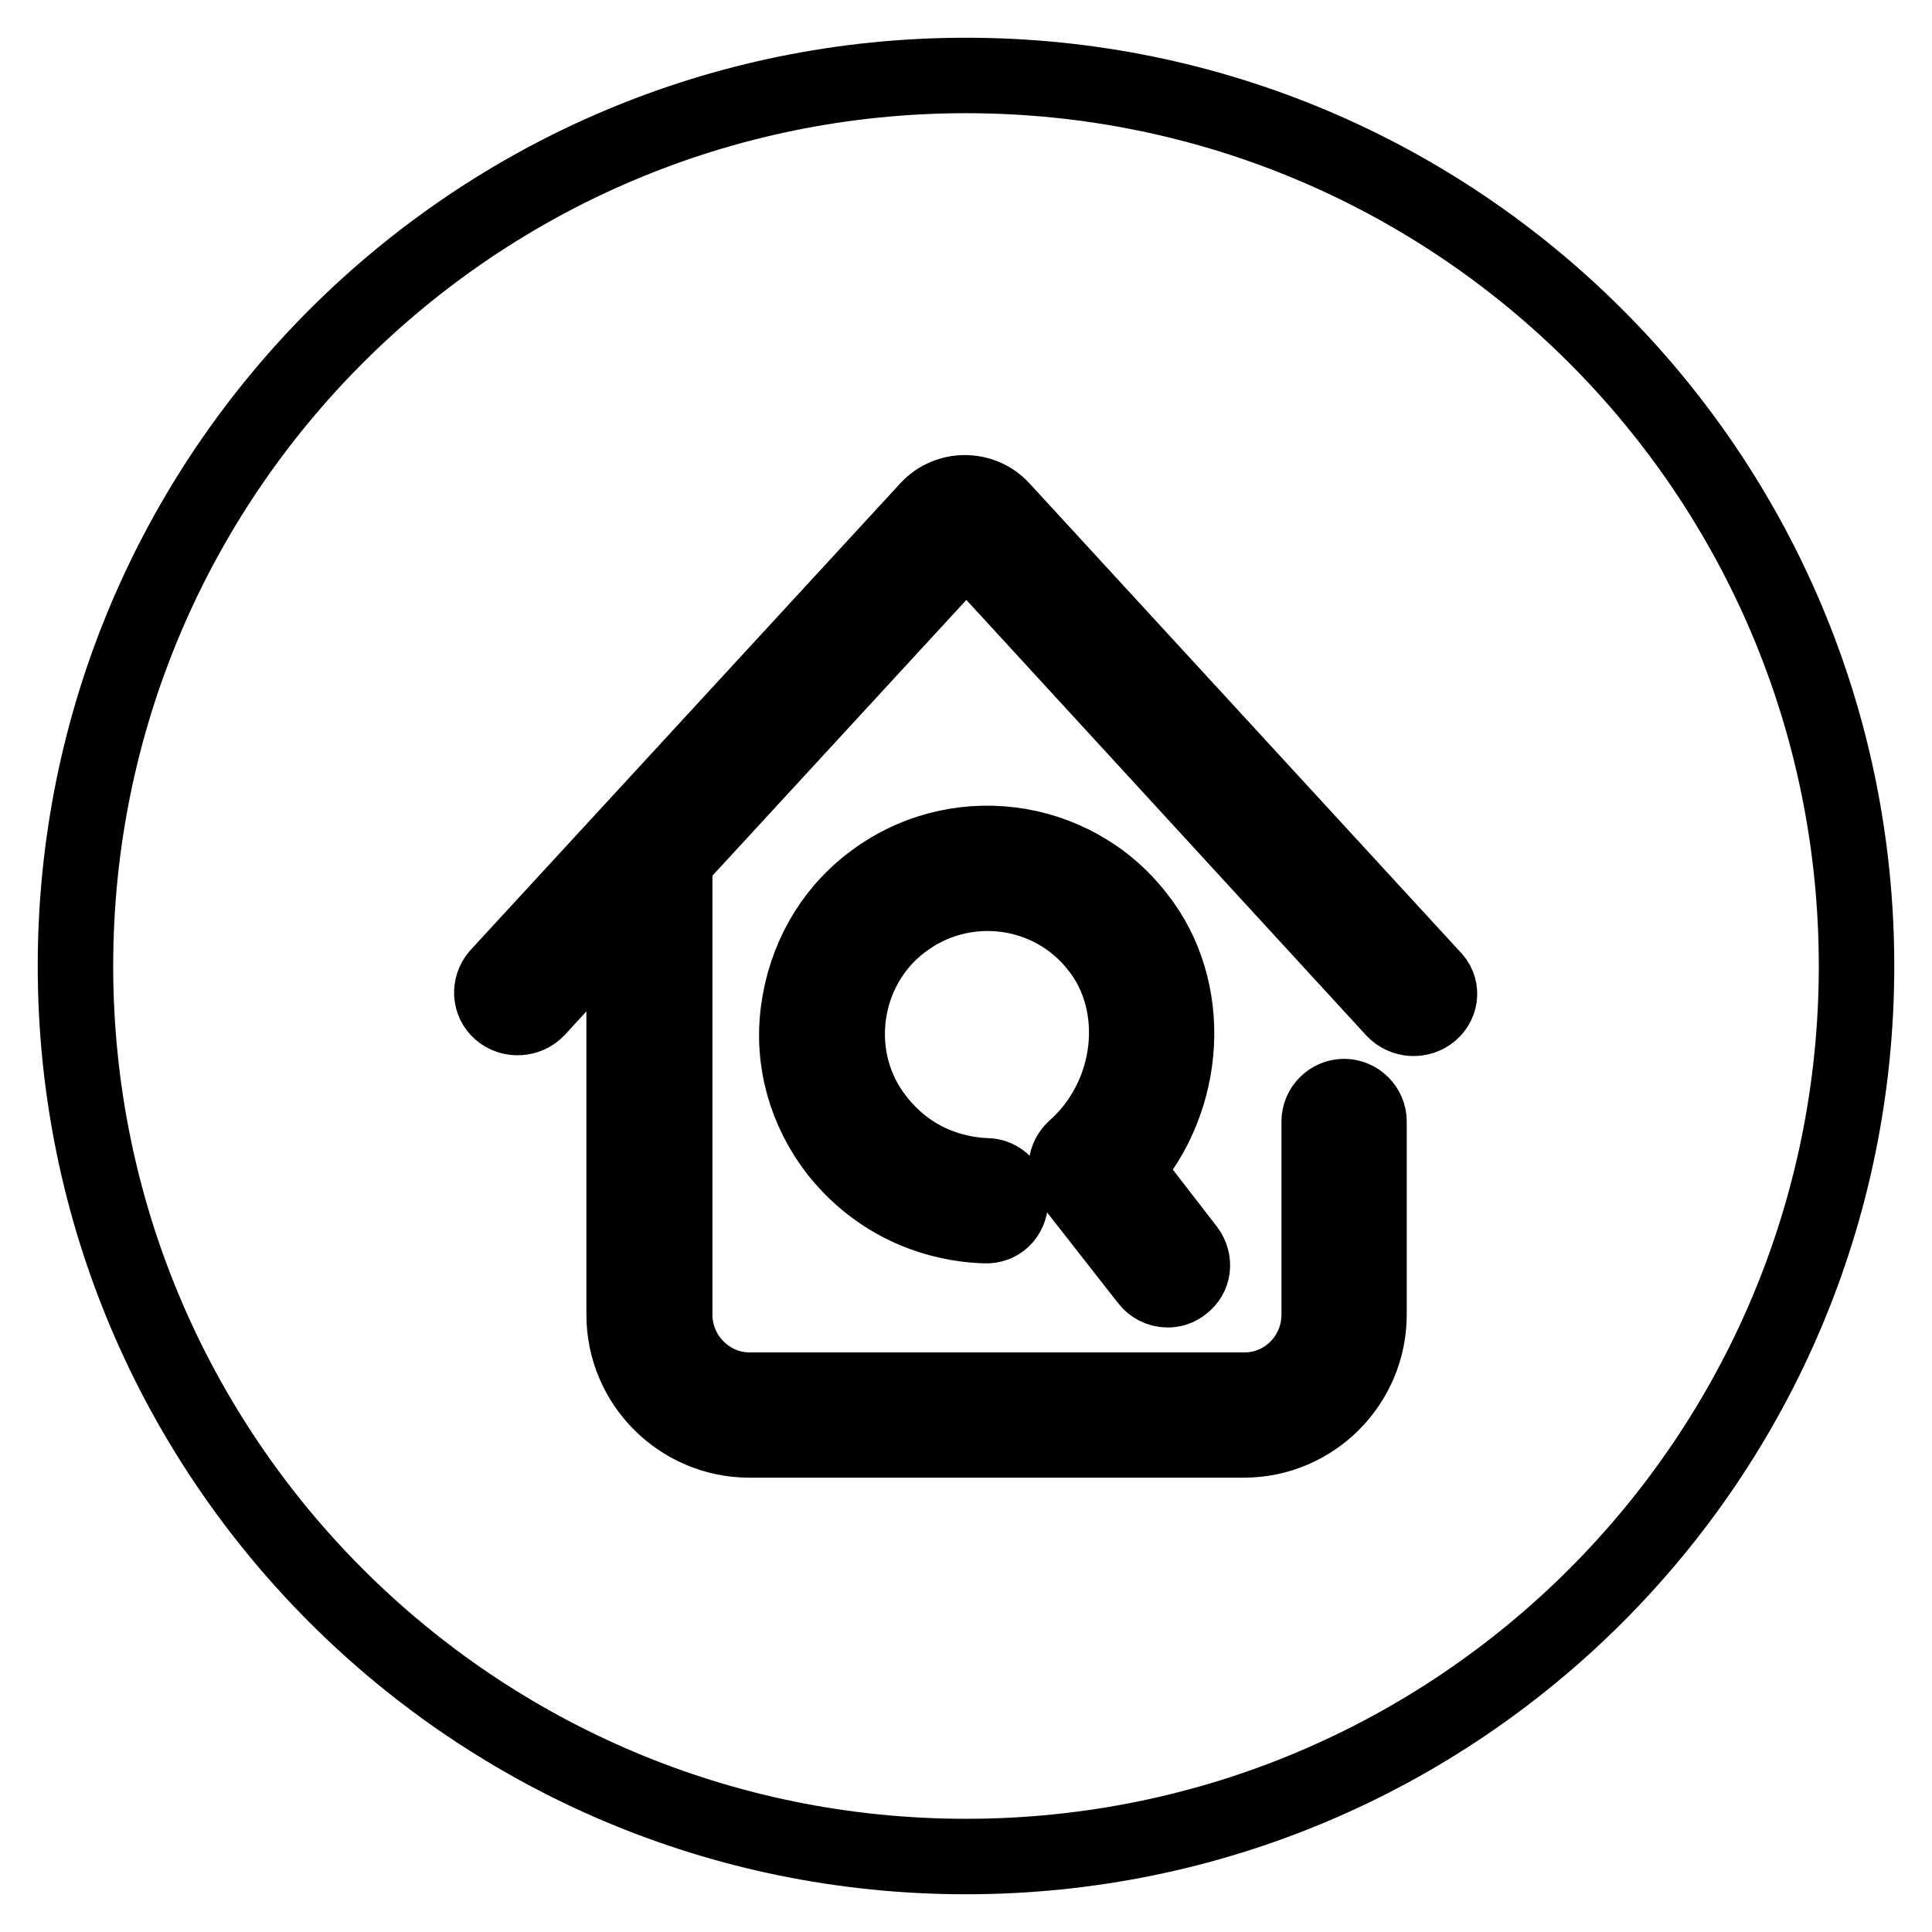 <?xml version="1.0" encoding="utf-8"?>
<!-- Svg Vector Icons : http://www.onlinewebfonts.com/icon -->
<!DOCTYPE svg PUBLIC "-//W3C//DTD SVG 1.1//EN" "http://www.w3.org/Graphics/SVG/1.1/DTD/svg11.dtd">
<svg version="1.1" xmlns="http://www.w3.org/2000/svg" xmlns:xlink="http://www.w3.org/1999/xlink" x="0px" y="0px" viewBox="0 0 256 256" enable-background="new 0 0 256 256" xml:space="preserve">
<g> <path stroke-width="10" fill-opacity="0" stroke="#000000"  d="M128,10C62.8,10,10,62.8,10,128c0,65.2,52.8,118,118,118c65.2,0,118-52.8,118-118C246,62.8,193.2,10,128,10 z M189.6,134.1c-1.4,1.2-3.6,1.1-4.9-0.3l-55-59.9c-0.9-1-2.4-1-3.3,0l-37.2,40.4c0.1,0.4,0.2,0.8,0.2,1.2v58.7 c0,5.5,4.5,10,9.9,10h65.6c5.5,0,9.9-4.5,9.9-10v-25.6c0-1.8,1.5-3.3,3.3-3.3c1.8,0,3.3,1.5,3.3,3.3v25.6c0,9.1-7.4,16.6-16.6,16.6 H99.3c-9.1,0-16.6-7.4-16.6-16.6v-53l-11.5,12.5c-1.3,1.4-3.5,1.5-4.9,0.3c-1.4-1.2-1.5-3.3-0.3-4.7l57-61.9c2.6-2.8,7.1-2.8,9.7,0 l57,62C191.2,130.8,191,132.9,189.6,134.1L189.6,134.1z M145.5,125.5c-6.3-8.1-18-9.5-26.1-3.2c-3.9,3-6.4,7.5-7,12.4 c-0.6,4.9,0.7,9.8,3.8,13.7c5.1,6.5,11.8,7.3,14.5,7.4c1.8,0,3.3,1.5,3.2,3.4s-1.5,3.3-3.4,3.2c-3.6-0.1-12.7-1.2-19.6-9.9 c-4.1-5.3-6-11.9-5.1-18.6s4.2-12.7,9.5-16.8c11-8.6,26.9-6.6,35.4,4.4c7.6,9.6,6.7,24.1-1.6,33.5l8.2,10.6 c1.1,1.5,0.9,3.5-0.6,4.6c-0.6,0.5-1.3,0.7-2,0.7c-1,0-2-0.5-2.6-1.3L142,156.7c-1.1-1.4-0.9-3.3,0.4-4.5 C150.2,145.3,151.6,133.2,145.5,125.5z"/></g>
</svg>